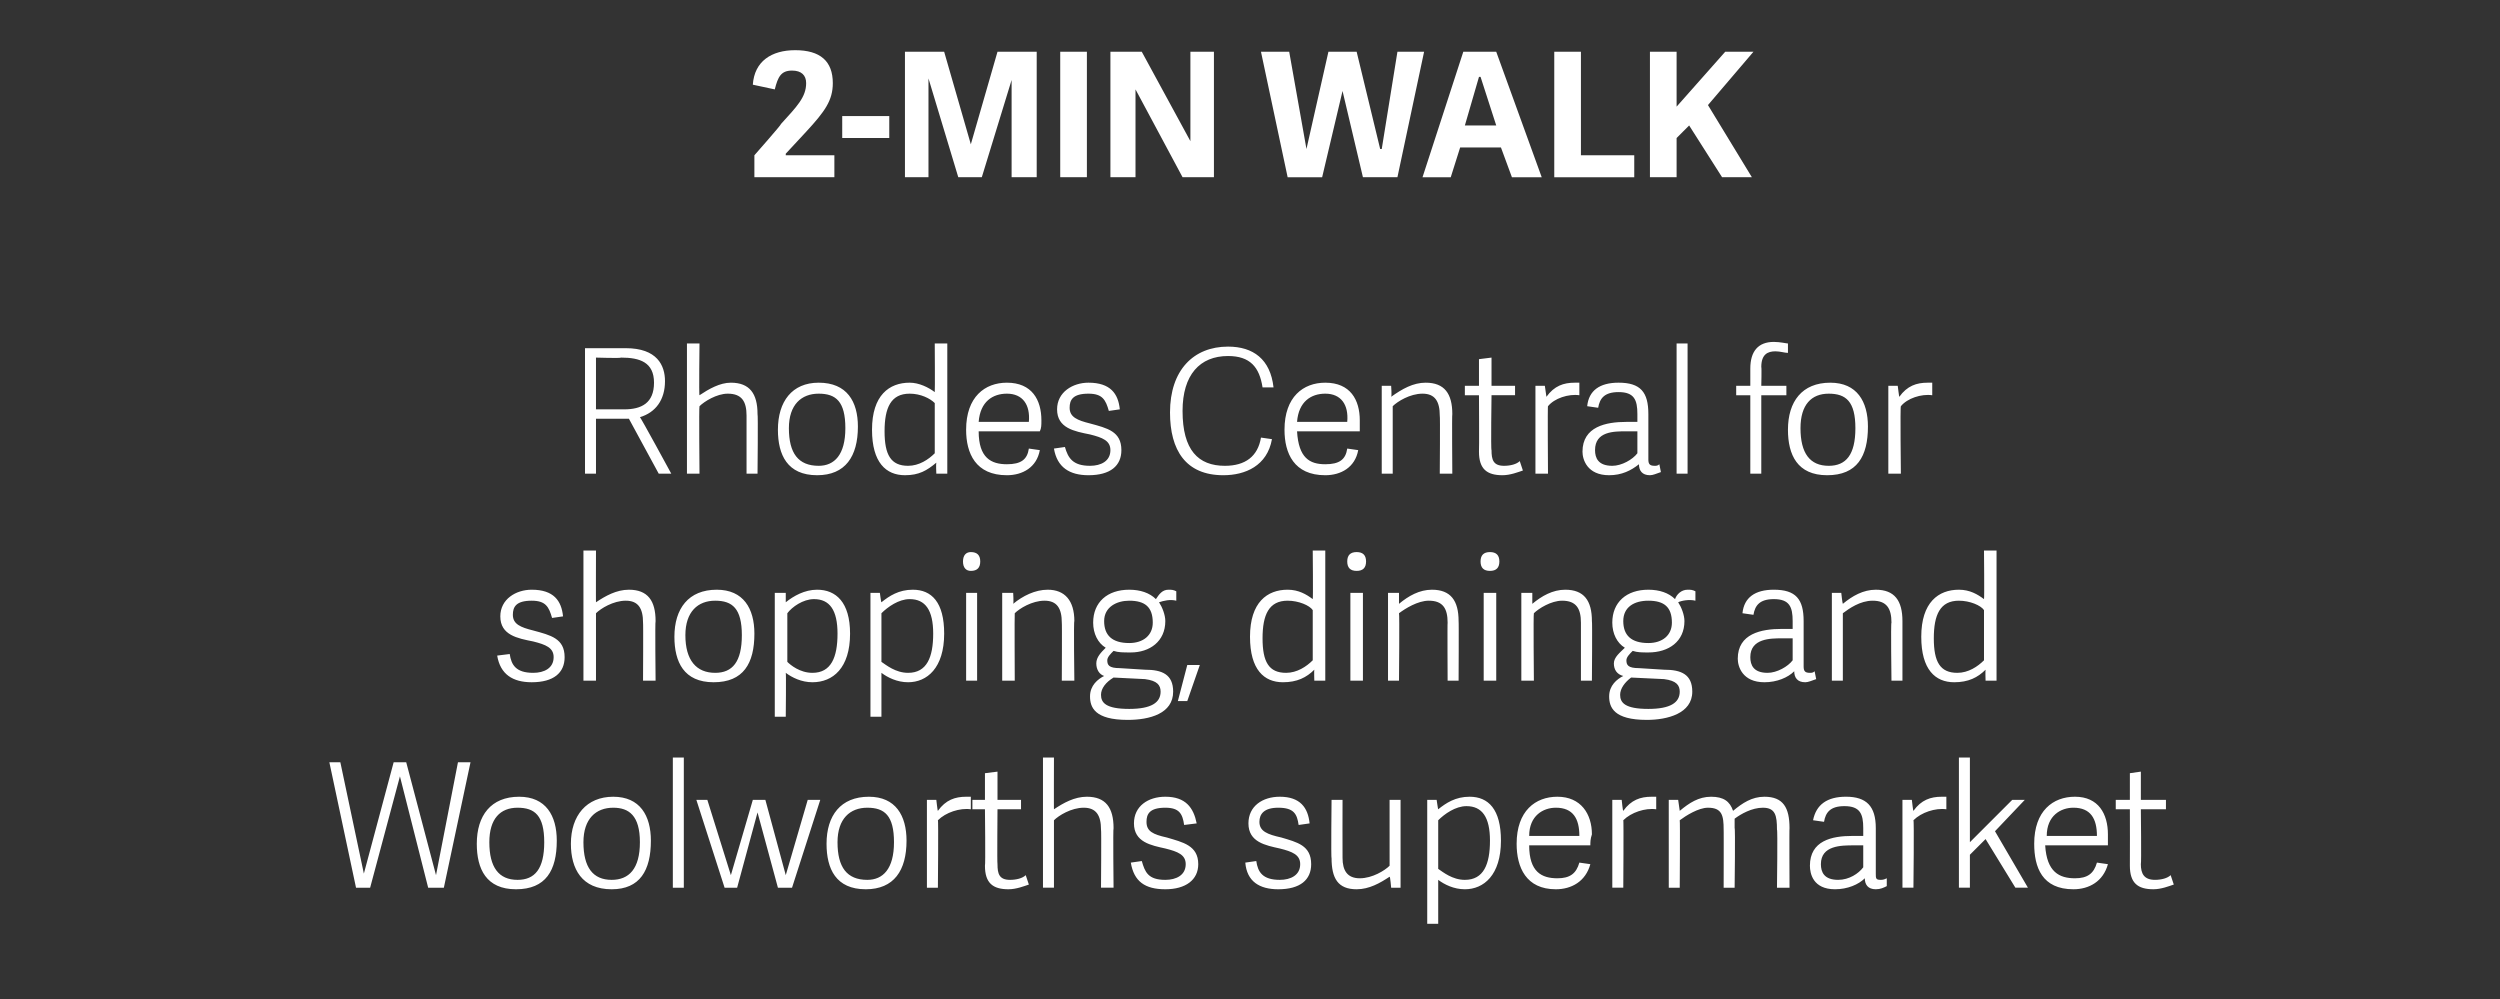 <?xml version="1.0" standalone="no"?><!DOCTYPE svg PUBLIC "-//W3C//DTD SVG 1.1//EN" "http://www.w3.org/Graphics/SVG/1.1/DTD/svg11.dtd"><svg xmlns="http://www.w3.org/2000/svg" version="1.1" width="159.4px" height="63.7px" viewBox="0 -3 159.4 63.7" style="top:-3px"><rect x="0" y="-3" width="159.4" height="63.7" fill="#333333" stroke="none"/><desc>2 MIN WALK Rhodes Central for shopping, dining and Woolworths supermarket</desc><defs/><g id="Polygon21513"><path d="m25.5 46.5l-1.9 7.1h-.9l-1.7-8h.7l1.5 7.1l1.9-7.1h.8l1.9 7.2l1.4-7.2h.8l-1.7 8h-1l-1.8-7.1zm4.9 4.3c0-1.8.9-3 2.7-3c1.7 0 2.4 1.2 2.4 2.8c0 1.9-.7 3.1-2.6 3.1c-1.9 0-2.5-1.3-2.5-2.9zm4.3-.1c0-1.7-.6-2.2-1.7-2.2c-1.1 0-1.8.7-1.8 2.2c0 1.6.6 2.4 1.8 2.4c1.1 0 1.7-.7 1.7-2.4zm1.7.1c0-1.8 1-3 2.7-3c1.7 0 2.4 1.2 2.4 2.8c0 1.9-.7 3.1-2.5 3.1c-1.9 0-2.6-1.3-2.6-2.9zm4.4-.1c0-1.7-.7-2.2-1.7-2.2c-1.1 0-1.9.7-1.9 2.2c0 1.6.6 2.4 1.8 2.4c1.1 0 1.8-.7 1.8-2.4zm2.1 2.9v-8.3h.7v8.3h-.7zm1.5-5.6h.7l1.5 4.8L48 48h.8l1.3 4.8l1.4-4.8h.8l-1.8 5.6h-.9l-1.3-4.8l-1.3 4.8h-.8L44.4 48zm8.3 2.8c0-1.8.9-3 2.7-3c1.7 0 2.4 1.2 2.4 2.8c0 1.9-.8 3.1-2.6 3.1c-1.9 0-2.5-1.3-2.5-2.9zm4.3-.1c0-1.7-.6-2.2-1.7-2.2c-1.1 0-1.9.7-1.9 2.2c0 1.6.6 2.4 1.9 2.4c1 0 1.7-.7 1.7-2.4zm2.8-1.4c.04-.04 0 4.3 0 4.3h-.7V48h.6s.08.73.1.7c.5-.7 1.1-.9 1.8-.9h.3v.8c-.7-.1-1.6.2-2.1.7zm4.5 4.4c-1 0-1.5-.4-1.5-1.5c.04 0 0-3.6 0-3.6h-.8v-.6h.8v-1.7l.8-.1v1.8h1.5v.6h-1.5s-.03 3.5 0 3.5c0 .6.1 1 .8 1c.4 0 .8-.1 1-.3l.2.6c-.3.1-.8.3-1.3.3zm5.9-.1s.03-3.74 0-3.7c0-.9-.3-1.4-1.1-1.4c-.8 0-1.6.5-1.9.8v4.3h-.7v-8.3h.7s-.01 3.35 0 3.3c.6-.4 1.3-.8 2.1-.8c1.2 0 1.7.7 1.7 2c-.04-.02 0 3.8 0 3.8h-.8zm6.1-4.1l-.8.1c-.1-.7-.3-1.1-1.2-1.1c-1 0-1.2.4-1.2.9c0 .6.4.8 1.3 1c1 .3 2 .5 2 1.7c0 1-.8 1.6-2.1 1.6c-1.3 0-2-.5-2.2-1.7l.7-.1c.2.7.4 1.2 1.5 1.2c.7 0 1.3-.3 1.3-1c0-.6-.5-.8-1.3-1c-.9-.2-2-.4-2-1.6c0-1.1.9-1.7 2-1.7c1.3 0 1.8.7 2 1.7zm7.2 0l-.7.1c-.1-.7-.3-1.1-1.3-1.1c-.9 0-1.2.4-1.2.9c0 .6.5.8 1.4 1c1 .3 1.9.5 1.9 1.7c0 1-.7 1.6-2.1 1.6c-1.2 0-2-.5-2.1-1.7l.7-.1c.1.7.4 1.2 1.5 1.2c.7 0 1.3-.3 1.3-1c0-.6-.5-.8-1.3-1c-.9-.2-2-.4-2-1.6c0-1.1.9-1.7 2-1.7c1.3 0 1.8.7 1.9 1.7zm2.1-1.5s-.01 3.67 0 3.7c0 .8.3 1.3 1.1 1.3c.8 0 1.6-.5 1.9-.8V48h.7v5.6h-.6s-.06-.73-.1-.7c-.6.4-1.3.8-2.1.8c-1.2 0-1.6-.7-1.6-2c-.04.05 0-3.7 0-3.7h.7zm6 0s.09.63.1.6c.5-.4 1.1-.8 2-.8c1.2 0 2 .8 2 2.8c0 2.2-1.1 3.1-2.3 3.1c-.7 0-1.3-.3-1.7-.6v2.8h-.7V48h.6zm1.8 5.1c1.2 0 1.6-1 1.6-2.5c0-1.5-.5-2.2-1.5-2.2c-.7 0-1.4.5-1.8.9v3.1c.3.2.9.7 1.7.7zm3.3-2.3c0-2.1 1.2-3 2.6-3c1.5 0 2.2 1.1 2.2 2.4c-.1.3-.1.5-.1.7h-3.9c0 1.7.8 2.1 1.8 2.1c.8 0 1.2-.3 1.4-1l.7.1c-.3 1.1-1.2 1.6-2.2 1.6c-1.9 0-2.5-1.4-2.5-2.9zm2.5-2.3c-.8 0-1.7.5-1.7 1.8h3.2c0-1.1-.4-1.8-1.5-1.8zm4.3.8c.03-.04 0 4.3 0 4.3h-.7V48h.6s.07.73.1.7c.5-.7 1.1-.9 1.8-.9h.3v.8c-.7-.1-1.6.2-2.1.7zm2.9 4.3V48h.6l.1.7c.6-.5 1.2-.9 2-.9c.8 0 1.2.3 1.4.9c.6-.5 1.2-.9 2-.9c1.2 0 1.6.7 1.6 2c-.02-.02 0 3.8 0 3.8h-.8s.05-3.74 0-3.7c0-.9-.1-1.4-.9-1.4c-.7 0-1.4.4-1.8.7v.6c.05-.02 0 3.8 0 3.8h-.7s.01-3.74 0-3.7c0-.9-.1-1.4-1-1.4c-.6 0-1.4.5-1.8.8c.03-.01 0 4.3 0 4.3h-.7zm13.5-.5c.1 0 .2 0 .4-.1v.5c-.2.1-.4.2-.7.2c-.5 0-.7-.3-.7-.7c-.4.4-1.1.7-1.9.7c-1.4 0-1.6-1-1.6-1.5c0-1.6 1.4-1.9 2.7-1.9h.7v-.5c0-.9-.2-1.4-1.2-1.4c-.9 0-1.2.4-1.3 1l-.7-.1c.2-1 .9-1.5 2.1-1.5c1.3 0 1.9.6 1.9 2v2.9c0 .3 0 .4.3.4zm-1.7-2.2c-.8 0-2.1 0-2.1 1.2c0 .5.2 1 1.1 1c.7 0 1.3-.4 1.6-.8v-1.4h-.6zm3.8-1.6c.05-.04 0 4.3 0 4.3h-.7V48h.6s.08.73.1.7c.5-.7 1.1-.9 1.8-.9h.3v.8c-.7-.1-1.6.2-2.1.7zm6.3-1.3h.8l-1.9 2l2.1 3.6h-.8l-1.9-3.1l-1 1v2.1h-.7v-8.3h.7v5.4l2.7-2.7zm1.4 2.8c0-2.1 1.2-3 2.6-3c1.5 0 2.1 1.1 2.1 2.4v.7h-4c.1 1.7.9 2.1 1.9 2.1c.8 0 1.2-.3 1.4-1l.7.1c-.3 1.1-1.2 1.6-2.2 1.6c-2 0-2.5-1.4-2.5-2.9zm2.5-2.3c-.8 0-1.7.5-1.7 1.8h3.2c0-1.1-.4-1.8-1.5-1.8zm5.1 5.2c-1 0-1.5-.4-1.5-1.5c.01 0 0-3.6 0-3.6h-.9v-.6h.9v-1.7l.7-.1v1.8h1.6v.6h-1.6s.04 3.5 0 3.5c0 .6.2 1 .9 1c.4 0 .8-.1 1-.3l.2.6c-.3.1-.8.3-1.3.3z" stroke="none" fill="#fff"/></g><g id="Polygon21512"><path d="m35.9 36.3l-.7.1c-.2-.7-.4-1.1-1.3-1.1c-1 0-1.2.4-1.2.9c0 .6.5.8 1.3 1c1.1.3 2 .5 2 1.7c0 1-.7 1.6-2.1 1.6c-1.2 0-2-.5-2.2-1.7l.8-.1c.1.7.4 1.2 1.5 1.2c.7 0 1.3-.3 1.3-1c0-.6-.5-.8-1.3-1c-1-.2-2.1-.4-2.1-1.6c0-1.1 1-1.7 2-1.7c1.4 0 1.9.7 2 1.7zm5.1 4.1s.02-3.74 0-3.7c0-.9-.3-1.4-1.1-1.4c-.8 0-1.6.5-1.9.8v4.3h-.8v-8.3h.8s-.01 3.35 0 3.3c.6-.4 1.3-.8 2.1-.8c1.2 0 1.7.7 1.7 2c-.04-.02 0 3.8 0 3.8h-.8zm2-2.8c0-1.8.9-3 2.7-3c1.7 0 2.4 1.2 2.4 2.8c0 1.9-.7 3.1-2.6 3.1c-1.9 0-2.5-1.3-2.5-2.9zm4.3-.1c0-1.7-.6-2.2-1.7-2.2c-1.1 0-1.9.7-1.9 2.2c0 1.6.7 2.4 1.9 2.4c1.1 0 1.7-.7 1.7-2.4zm2.8-2.7v.6c.5-.4 1.2-.8 2-.8c1.2 0 2.1.8 2.1 2.8c0 2.2-1.1 3.1-2.4 3.1c-.7 0-1.3-.3-1.7-.6c.03-.01 0 2.8 0 2.8h-.7v-7.9h.7zm1.7 5.1c1.2 0 1.6-1 1.6-2.5c0-1.5-.5-2.2-1.5-2.2c-.7 0-1.4.5-1.7.9v3.1c.2.2.8.7 1.6.7zm4.3-5.1s.08.63.1.6c.5-.4 1.1-.8 2-.8c1.2 0 2 .8 2 2.8c0 2.2-1.1 3.1-2.3 3.1c-.7 0-1.3-.3-1.7-.6v2.8h-.7v-7.9h.6zm1.8 5.1c1.2 0 1.6-1 1.6-2.5c0-1.5-.5-2.2-1.5-2.2c-.7 0-1.4.5-1.8.9v3.1c.3.2.9.7 1.7.7zm3.7.5v-5.6h.7v5.6h-.7zm.3-7c-.3 0-.5-.2-.5-.6c0-.4.2-.6.5-.6c.4 0 .6.2.6.6c0 .4-.2.6-.6.6zm5.8 7s.02-3.74 0-3.7c0-.9-.3-1.4-1.1-1.4c-.8 0-1.6.5-1.9.8c-.02-.01 0 4.3 0 4.3h-.8v-5.6h.7s.04.66 0 .7c.6-.5 1.4-.9 2.2-.9c1.1 0 1.7.7 1.7 2c-.05-.02 0 3.8 0 3.8h-.8zm6-5.2c.2-.3.4-.6.8-.6c.2 0 .3 0 .5.1v.6c-.4-.1-.8 0-1.1.1c.2.3.4.8.4 1.2c0 1.3-1 2-2.2 2c-.5 0-.8 0-1.1-.1c-.2.2-.4.4-.4.6c0 .3.1.5.8.5l1.6.1c1.1 0 1.8.3 1.8 1.4c0 1.4-1.5 1.8-2.9 1.8c-2.1 0-2.4-.8-2.4-1.5c0-.7.5-1.1.9-1.3c-.3-.1-.5-.4-.5-.8c0-.4.3-.7.6-1c-.5-.3-.8-.9-.8-1.6c0-1.3.9-2.1 2.3-2.1c.7 0 1.3.2 1.7.6zm-1.7.1c-.8 0-1.6.4-1.6 1.3c0 .9.5 1.4 1.6 1.4c.9 0 1.5-.5 1.5-1.3c0-1-.5-1.4-1.5-1.4zm1 5l-2-.1c-.5.3-.8.7-.8 1.1c0 .5.3.9 1.8.9c1.4 0 2-.4 2-1.1c0-.4-.2-.7-1-.8zm3.5-.9l-.8 2.3h-.6l.6-2.3h.8zm7.3 1s-.02-.65 0-.7c-.5.5-1.1.8-2 .8c-1.2 0-2.1-.8-2.1-2.9c0-2.2 1.1-3 2.4-3c.7 0 1.2.3 1.6.6c.03-.03 0-3.1 0-3.1h.8v8.3h-.7zm-1.7-5.1c-1.2 0-1.6.9-1.6 2.4c0 1.5.4 2.2 1.5 2.2c.7 0 1.3-.4 1.7-.8v-3.2c-.2-.3-.9-.6-1.6-.6zm4 5.1v-5.6h.8v5.6h-.8zm.4-7c-.4 0-.6-.2-.6-.6c0-.4.2-.6.6-.6c.4 0 .6.2.6.6c0 .4-.2.6-.6.6zm5.8 7s-.02-3.74 0-3.7c0-.9-.3-1.4-1.2-1.4c-.7 0-1.5.5-1.9.8c.04-.01 0 4.3 0 4.3h-.7v-5.6h.7v.7c.6-.5 1.3-.9 2.1-.9c1.2 0 1.7.7 1.7 2c.02-.02 0 3.8 0 3.8h-.7zm2.3 0v-5.6h.8v5.6h-.8zm.4-7c-.4 0-.6-.2-.6-.6c0-.4.2-.6.6-.6c.4 0 .6.2.6.6c0 .4-.2.6-.6.6zm5.8 7v-3.7c0-.9-.3-1.4-1.2-1.4c-.7 0-1.5.5-1.8.8c-.04-.01 0 4.3 0 4.3h-.8v-5.6h.7v.7c.6-.5 1.3-.9 2.1-.9c1.2 0 1.7.7 1.7 2c.03-.02 0 3.8 0 3.8h-.7zm6-5.2c.1-.3.4-.6.8-.6c.2 0 .3 0 .5.1v.6c-.4-.1-.9 0-1.1.1c.2.3.4.8.4 1.2c0 1.3-1 2-2.3 2c-.4 0-.7 0-1-.1c-.2.2-.4.4-.4.6c0 .3.1.5.8.5l1.6.1c1.1 0 1.8.3 1.8 1.4c0 1.4-1.6 1.8-2.9 1.8c-2.1 0-2.4-.8-2.4-1.5c0-.7.5-1.1.9-1.3c-.4-.1-.6-.4-.6-.8c0-.4.4-.7.7-1c-.5-.3-.8-.9-.8-1.6c0-1.3.9-2.1 2.3-2.1c.7 0 1.3.2 1.7.6zm-1.7.1c-.9 0-1.6.4-1.6 1.3c0 .9.5 1.4 1.6 1.4c.9 0 1.5-.5 1.5-1.3c0-1-.5-1.4-1.5-1.4zm1 5l-2.1-.1c-.4.3-.7.7-.7 1.1c0 .5.3.9 1.8.9c1.4 0 2-.4 2-1.1c0-.4-.2-.7-1-.8zm9.3-.4c.1 0 .2 0 .3-.1l.1.5c-.3.1-.5.2-.7.2c-.5 0-.7-.3-.7-.7c-.4.4-1.1.7-1.9.7c-1.4 0-1.7-1-1.7-1.5c0-1.6 1.5-1.9 2.8-1.9h.7v-.5c0-.9-.2-1.4-1.2-1.4c-.9 0-1.2.4-1.3 1l-.7-.1c.1-1 .8-1.5 2-1.5c1.4 0 1.9.6 1.9 2v2.9c0 .3.1.4.4.4zm-1.8-2.2c-.7 0-2 0-2 1.2c0 .5.2 1 1.1 1c.6 0 1.3-.4 1.6-.8v-1.4h-.7zm7 2.7s-.05-3.74 0-3.7c0-.9-.3-1.4-1.2-1.4c-.8 0-1.5.5-1.9.8v4.3h-.7v-5.6h.6s.07.66.1.7c.6-.5 1.3-.9 2.1-.9c1.2 0 1.7.7 1.7 2v3.8h-.7zm6 0s-.02-.65 0-.7c-.5.5-1.1.8-2 .8c-1.2 0-2.1-.8-2.1-2.9c0-2.2 1.1-3 2.4-3c.7 0 1.2.3 1.6.6c.03-.03 0-3.1 0-3.1h.8v8.3h-.7zm-1.7-5.1c-1.2 0-1.6.9-1.6 2.4c0 1.5.4 2.2 1.5 2.2c.7 0 1.3-.4 1.7-.8v-3.2c-.2-.3-.9-.6-1.6-.6z" stroke="none" fill="#fff"/></g><g id="Polygon21511"><path d="m42 27.2l-1.9-3.5H38v3.5h-.7v-8h2.6c2 0 2.5 1.1 2.5 2.1c0 1.2-.6 2-1.6 2.3c.02-.05 2 3.6 2 3.6h-.8zm-.3-5.8c0-1.3-.9-1.6-2.1-1.6c-.01.05-1.6 0-1.6 0v3.3h1.8c1.1 0 1.9-.4 1.9-1.7zm5.9 5.8v-3.7c0-.9-.3-1.4-1.2-1.4c-.7 0-1.5.5-1.8.8c-.04-.01 0 4.3 0 4.3h-.8v-8.3h.8s-.04 3.35 0 3.3c.6-.4 1.3-.8 2-.8c1.2 0 1.7.7 1.7 2c.04-.02 0 3.8 0 3.8h-.7zm2-2.8c0-1.8.9-3 2.6-3c1.8 0 2.5 1.2 2.5 2.8c0 1.9-.8 3.1-2.6 3.1c-1.9 0-2.5-1.3-2.5-2.9zm4.3-.1c0-1.7-.6-2.2-1.7-2.2c-1.1 0-1.9.7-1.9 2.2c0 1.6.6 2.4 1.9 2.4c1 0 1.7-.7 1.7-2.4zm5.8 2.9s-.03-.65 0-.7c-.6.5-1.1.8-2 .8c-1.2 0-2.1-.8-2.1-2.9c0-2.2 1.1-3 2.4-3c.6 0 1.2.3 1.6.6c.02-.03 0-3.1 0-3.1h.8v8.3h-.7zM58 22.1c-1.2 0-1.6.9-1.6 2.4c0 1.5.4 2.2 1.5 2.2c.7 0 1.3-.4 1.7-.8v-3.2c-.3-.3-.9-.6-1.6-.6zm3.6 2.3c0-2.1 1.2-3 2.6-3c1.6 0 2.2 1.1 2.2 2.4c0 .3 0 .5-.1.7h-3.9c0 1.7.8 2.1 1.8 2.1c.9 0 1.3-.3 1.4-1l.7.1c-.2 1.1-1.1 1.6-2.1 1.6c-2 0-2.6-1.4-2.6-2.9zm2.6-2.3c-.9 0-1.7.5-1.8 1.8h3.2c.1-1.1-.4-1.8-1.4-1.8zm7.2 1l-.7.1c-.2-.7-.4-1.1-1.3-1.1c-1 0-1.2.4-1.2.9c0 .6.5.8 1.3 1c1.1.3 2 .5 2 1.7c0 1-.7 1.6-2.1 1.6c-1.2 0-2-.5-2.2-1.7l.7-.1c.2.7.5 1.2 1.6 1.2c.7 0 1.3-.3 1.3-1c0-.6-.5-.8-1.3-1c-1-.2-2.1-.4-2.1-1.6c0-1.1 1-1.7 2-1.7c1.4 0 1.9.7 2 1.7zm3.2.2c0-2.7 1.5-4.2 3.7-4.2c1.6 0 2.7.8 2.9 2.6h-.7c-.2-1.3-.8-2-2.2-2c-1.8 0-2.9 1.2-2.9 3.5c0 2.5 1 3.5 2.7 3.5c1.3 0 2.1-.6 2.3-1.8l.7.1c-.3 1.7-1.7 2.3-3.1 2.3c-2.4 0-3.4-1.6-3.4-4zm7.3 1.1c0-2.1 1.2-3 2.6-3c1.6 0 2.2 1.1 2.2 2.4v.7h-4c.1 1.7.8 2.1 1.8 2.1c.9 0 1.3-.3 1.4-1l.7.1c-.2 1.1-1.1 1.6-2.1 1.6c-2 0-2.6-1.4-2.6-2.9zm2.6-2.3c-.9 0-1.7.5-1.8 1.8h3.2c.1-1.1-.4-1.8-1.4-1.8zm7.3 5.1s.03-3.74 0-3.7c0-.9-.3-1.4-1.1-1.4c-.8 0-1.6.5-1.9.8v4.3h-.7v-5.6h.6s.05.66 0 .7c.7-.5 1.4-.9 2.2-.9c1.2 0 1.7.7 1.7 2c-.03-.02 0 3.8 0 3.8h-.8zm4 .1c-1 0-1.5-.4-1.5-1.5c.02 0 0-3.6 0-3.6h-.9v-.6h.9v-1.7l.8-.1v1.8h1.5v.6h-1.5s-.05 3.5 0 3.5c0 .6.1 1 .8 1c.4 0 .8-.1 1-.3l.2.6c-.3.1-.8.3-1.3.3zm2.9-4.4c-.03-.04 0 4.3 0 4.3h-.8v-5.6h.6l.1.7c.5-.7 1.1-.9 1.8-.9h.3v.8c-.7-.1-1.6.2-2 .7zm6.8 3.8c.1 0 .2 0 .3-.1l.1.5c-.3.1-.5.2-.7.2c-.5 0-.7-.3-.7-.7c-.5.4-1.1.7-1.9.7c-1.4 0-1.7-1-1.7-1.5c0-1.6 1.5-1.9 2.8-1.9h.7v-.5c0-.9-.2-1.4-1.2-1.4c-.9 0-1.2.4-1.3 1l-.7-.1c.1-1 .8-1.5 2-1.5c1.4 0 1.9.6 1.9 2v2.9c0 .3.1.4.4.4zm-1.8-2.2c-.8 0-2 0-2 1.2c0 .5.2 1 1.1 1c.6 0 1.3-.4 1.6-.8v-1.4h-.7zm3.2 2.7v-8.3h.7v8.3h-.7zm4.7-5h-.9v-.6h.9v-1.1c0-1.1.5-1.7 1.5-1.7c.4 0 .8.1.9.1v.6c-.2 0-.5-.1-.8-.1c-.5 0-.9.2-.9 1c.03.02 0 1.2 0 1.2h1.6v.6h-1.6v5h-.7v-5zm2.4 2.2c0-1.8.9-3 2.7-3c1.7 0 2.4 1.2 2.4 2.8c0 1.9-.7 3.1-2.6 3.1c-1.9 0-2.5-1.3-2.5-2.9zm4.3-.1c0-1.7-.6-2.2-1.7-2.2c-1.1 0-1.8.7-1.8 2.2c0 1.6.6 2.4 1.8 2.4c1.1 0 1.7-.7 1.7-2.4zm2.9-1.4c-.05-.04 0 4.3 0 4.3h-.8v-5.6h.6s.09.73.1.7c.5-.7 1.1-.9 1.8-.9h.3v.8c-.7-.1-1.6.2-2 .7z" stroke="none" fill="#fff"/></g><g id="Polygon21510"><path d="m53.1 2.3c0 1.1-.5 1.8-1.7 3.1l-1.3 1.4v.1h3.1v1.4h-5.1V6.9s1.74-1.97 1.7-2c1-1.1 1.6-1.7 1.6-2.6c0-.5-.3-.8-.9-.8c-.7 0-.9.4-1.1 1.2L48 2.4C48.1.9 49.2.2 50.7.2c1.6 0 2.4.7 2.4 2.1zm.6 2.1h3v1.4h-3V4.4zm10.8 3.9V2.1l-1.9 6.2h-1.5L59.2 2v6.3h-1.5v-8h2.5l1.7 5.9L63.6.3h2.5v8h-1.6zm3.1 0v-8h1.7v8h-1.7zm4.8-5.6v5.6h-1.6v-8h2L75.9 6V.3h1.5v8h-2l-3-5.6zm13.2.1l-1.3 5.5h-2.2l-1.7-8h1.8l1.1 6.2L84.7.3h1.8L88 6.5h.1l1-6.2h1.7l-1.7 8h-2.2l-1.3-5.5zm12.7 5.5h-1.9l-.7-1.9h-2.6l-.6 1.9h-1.8l2.6-8h2.1l2.9 8zm-4-6.4L93.4 5h2l-1-3.1h-.1zm9.9 5v1.4h-5.1v-8h1.7v6.6h3.4zM110 .3h1.8l-2.9 3.4l2.8 4.6h-1.9L107.7 5l-.8.8v2.5h-1.7v-8h1.7v3.5L110 .3z" stroke="none" fill="#fff"/></g></svg>
